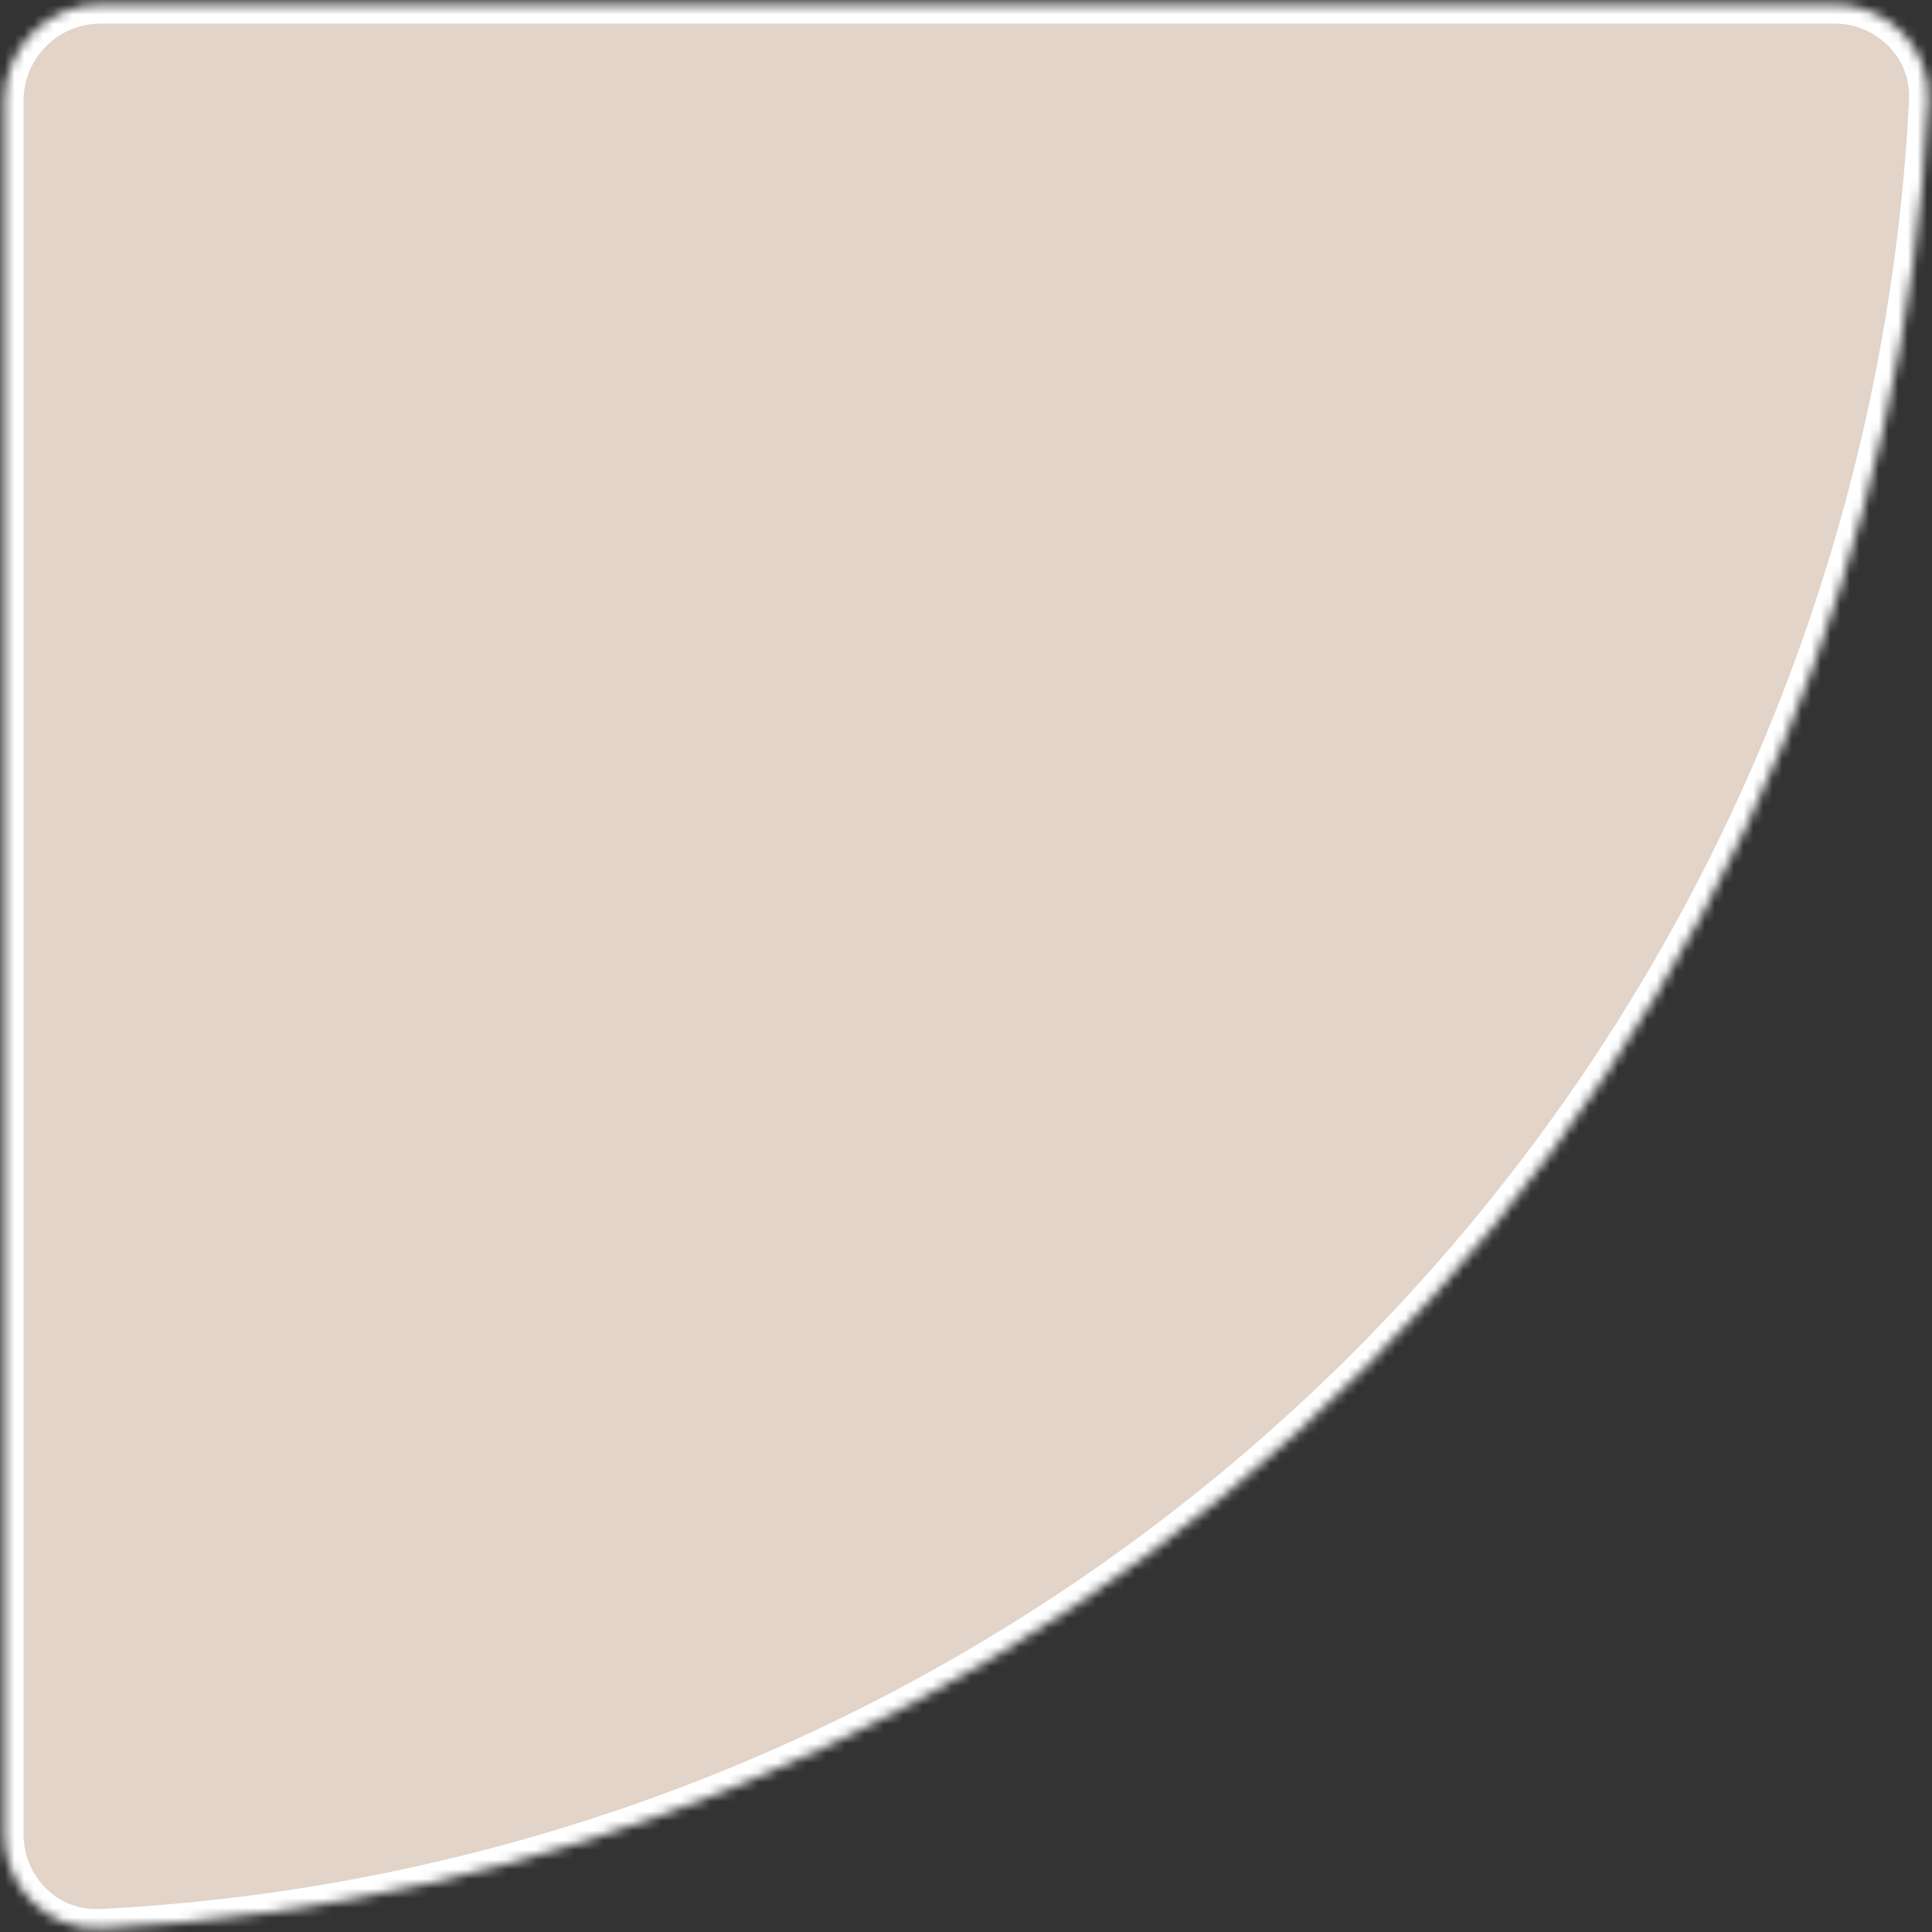 <?xml version="1.0" encoding="utf-8"?>
<svg xmlns="http://www.w3.org/2000/svg" fill="none" height="100%" overflow="visible" preserveAspectRatio="none" style="display: block;" viewBox="0 0 200 200" width="100%">
<rect x="0" y="0" width="200" height="200" fill="#333333" stroke="none"/>
<g id="Ellipse 26">
<mask fill="white" id="path-1-inside-1_0_49">
<path d="M189.873 0.436C195.396 0.436 199.899 4.916 199.622 10.432C198.479 33.207 193.437 55.644 184.692 76.757C174.669 100.954 159.979 122.94 141.459 141.459C122.94 159.978 100.954 174.669 76.757 184.691C55.644 193.437 33.208 198.479 10.432 199.622C4.916 199.899 0.436 195.395 0.436 189.873L0.436 10.436C0.436 4.913 4.914 0.436 10.436 0.436H189.873Z"/>
</mask>
<path d="M189.873 0.436C195.396 0.436 199.899 4.916 199.622 10.432C198.479 33.207 193.437 55.644 184.692 76.757C174.669 100.954 159.979 122.94 141.459 141.459C122.94 159.978 100.954 174.669 76.757 184.691C55.644 193.437 33.208 198.479 10.432 199.622C4.916 199.899 0.436 195.395 0.436 189.873L0.436 10.436C0.436 4.913 4.914 0.436 10.436 0.436H189.873Z" fill="#E2D4C9" mask="url(#path-1-inside-1_0_49)" stroke="white" stroke-width="4"/>
</g>
</svg>